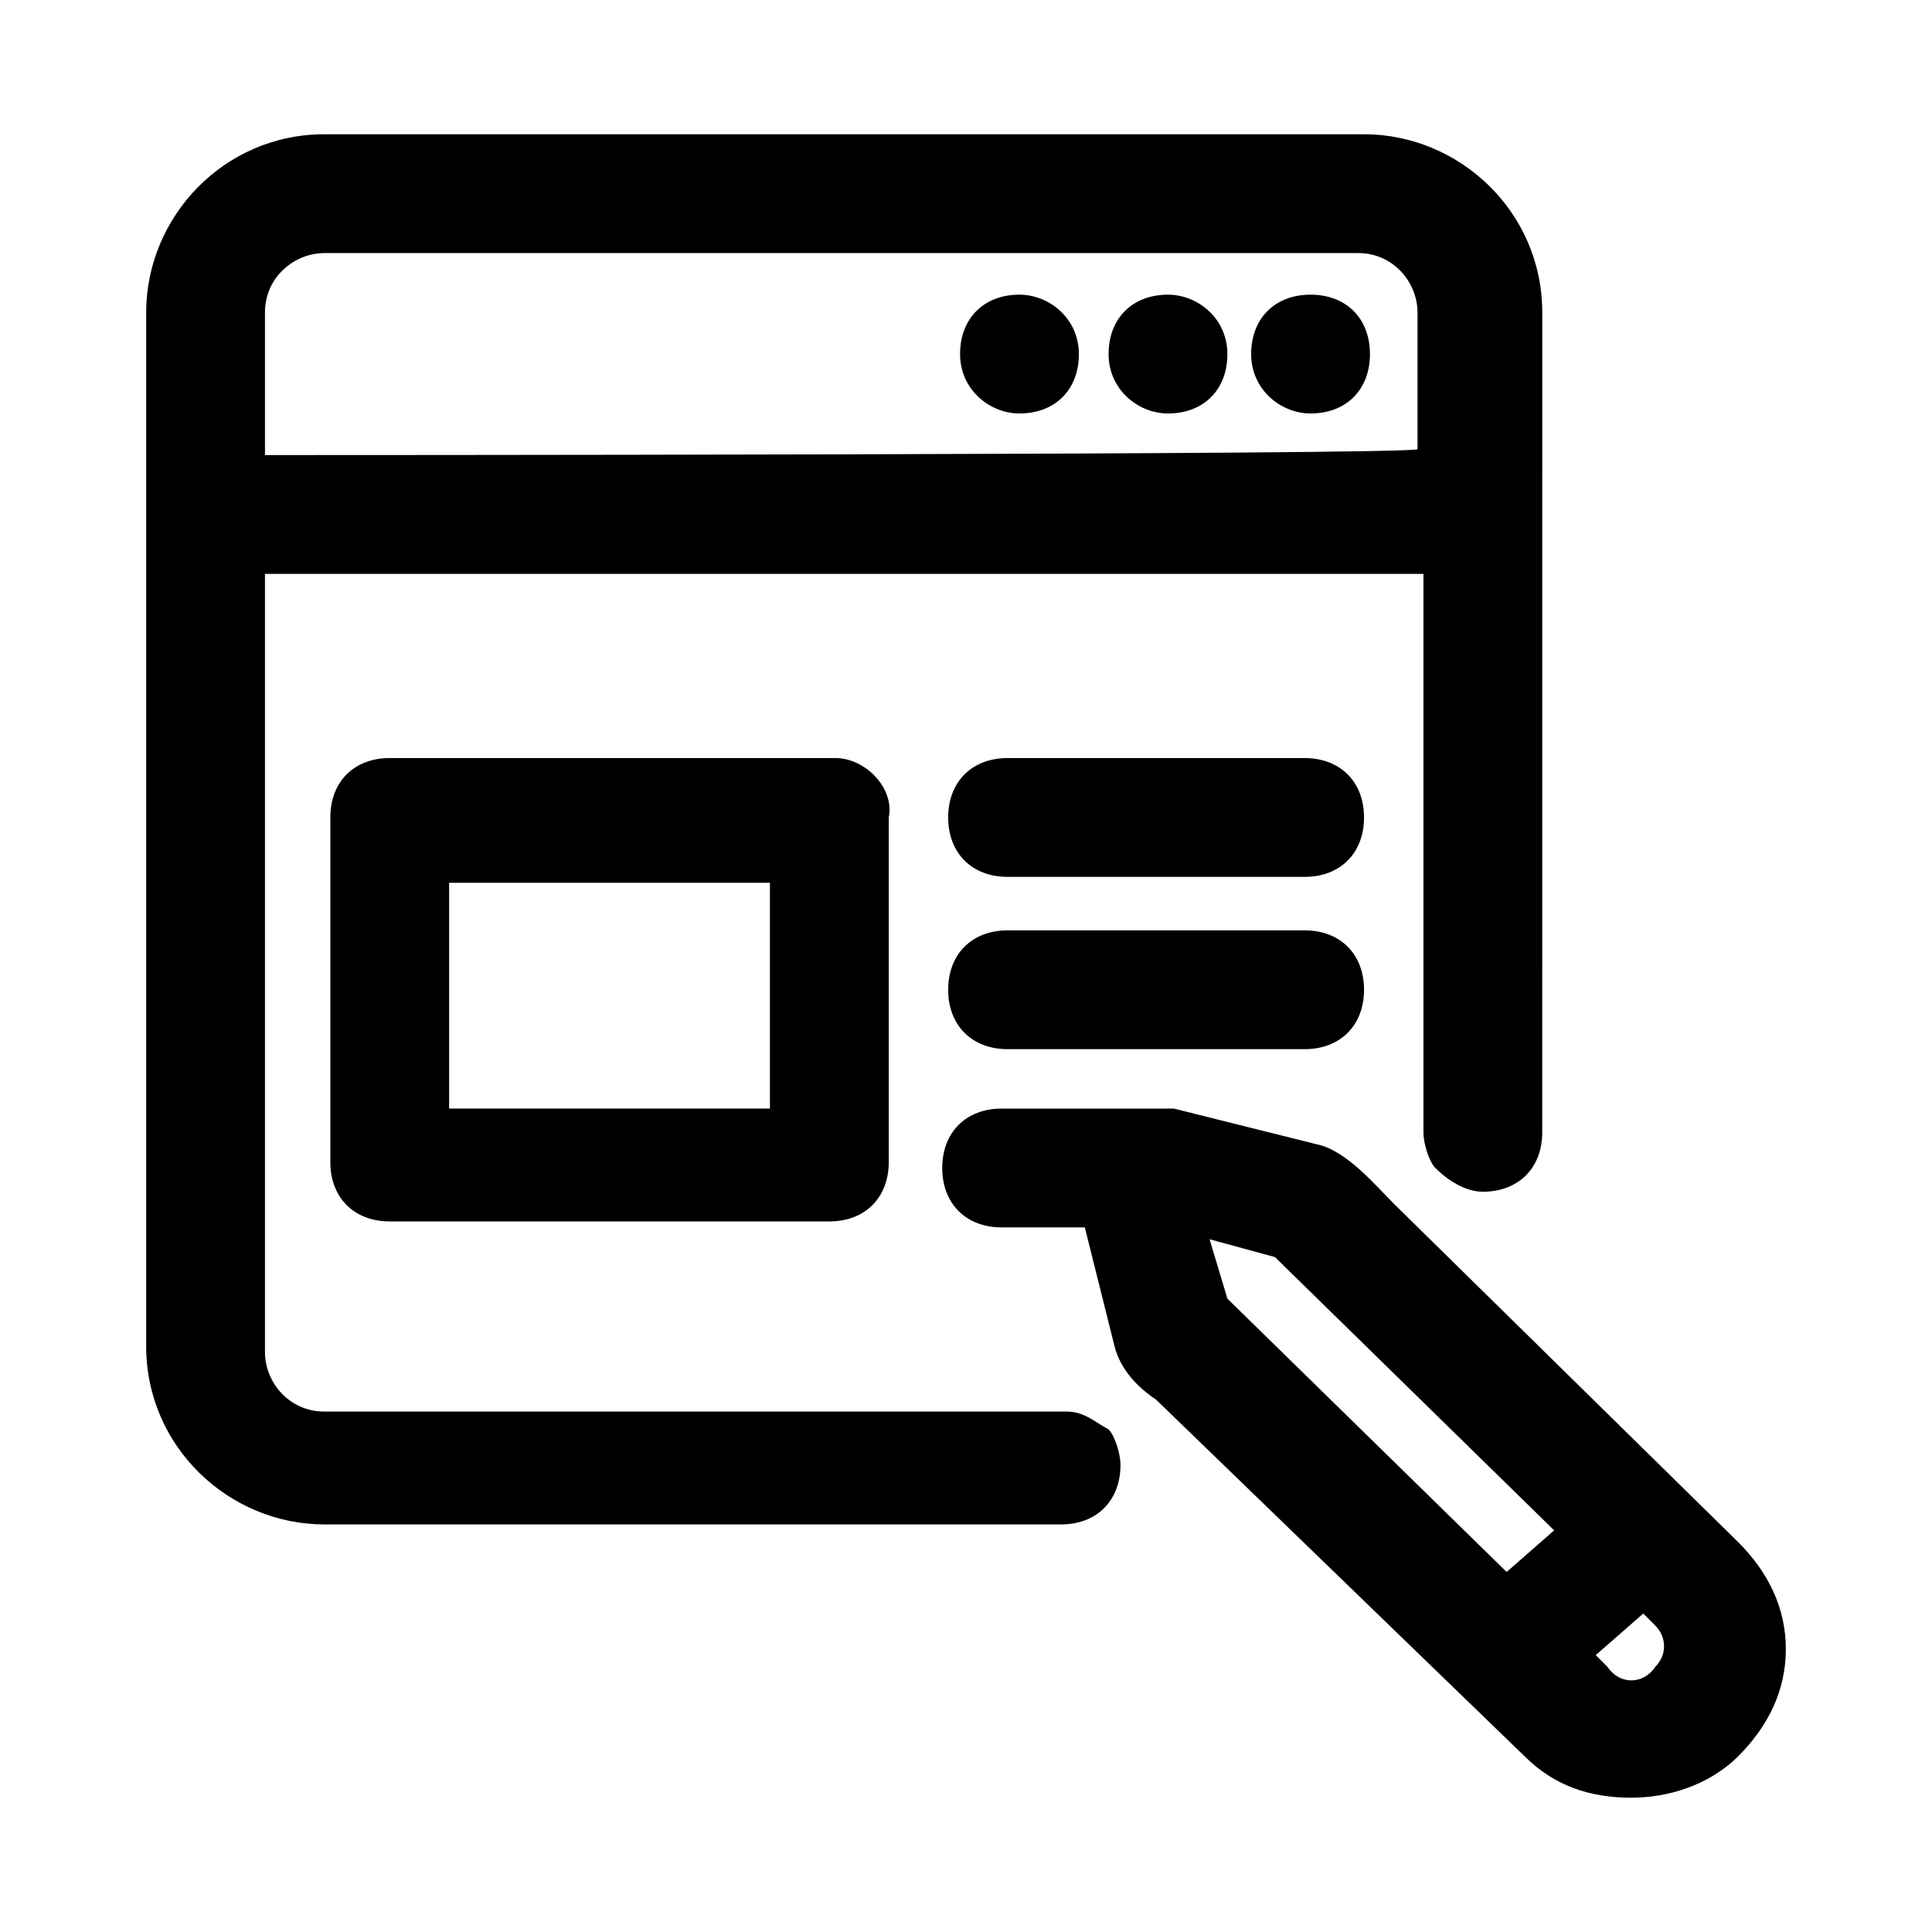 <?xml version="1.0" encoding="UTF-8"?>
<!-- Uploaded to: ICON Repo, www.iconrepo.com, Generator: ICON Repo Mixer Tools -->
<svg fill="#000000" width="800px" height="800px" version="1.1" viewBox="144 144 512 512" xmlns="http://www.w3.org/2000/svg">
 <g>
  <path d="m426.76 518.08h-196.8c-9.445 0-15.742-7.871-15.742-15.742v-206.25h307.01v147.99c0 3.148 1.574 7.871 3.148 9.445 3.148 3.148 7.871 6.297 12.594 6.297 9.445 0 15.742-6.297 15.742-15.742l0.004-217.27c0-26.766-22.043-47.23-47.23-47.23h-275.52c-26.766 0-47.23 22.043-47.23 47.23v273.95c0 26.766 22.043 47.23 47.23 47.23h195.23c9.445 0 15.742-6.297 15.742-15.742 0-3.148-1.574-7.871-3.148-9.445-3.144-1.574-6.293-4.723-11.02-4.723zm-212.54-253.48v-37.789c0-9.445 7.871-15.742 15.742-15.742h273.95c9.445 0 15.742 7.871 15.742 15.742v36.211c1.578 1.578-305.43 1.578-305.43 1.578z"/>
  <path d="m604.67 552.71-91.316-89.738c-4.723-4.723-12.594-14.168-20.469-15.742l-37.785-9.445h-6.297-39.359c-9.445 0-15.742 6.297-15.742 15.742s6.297 15.742 15.742 15.742h22.043l7.871 31.488c1.574 6.297 6.297 11.02 11.02 14.168l97.613 94.465c7.871 7.871 17.32 11.02 28.34 11.02 9.445 0 20.469-3.148 28.34-11.02 7.871-7.871 12.594-17.32 12.594-28.34 0-11.02-4.723-20.469-12.594-28.34zm-34.637 33.062-3.148-3.148 12.594-11.02 3.148 3.148c3.148 3.148 3.148 7.871 0 11.02-3.148 4.723-9.445 4.723-12.594 0zm-100.76-97.613-4.723-15.742 17.32 4.723 73.996 72.422-12.594 11.02z"/>
  <path d="m365.36 344.89h-118.08c-9.445 0-15.742 6.297-15.742 15.742v91.316c0 9.445 6.297 15.742 15.742 15.742h116.51c9.445 0 15.742-6.297 15.742-15.742v-91.316c1.574-7.871-6.297-15.742-14.168-15.742zm-15.746 92.891h-86.594v-59.828h85.02v59.828z"/>
  <path d="m411.02 422.04h78.719c9.445 0 15.742-6.297 15.742-15.742s-6.297-15.742-15.742-15.742h-78.719c-9.445 0-15.742 6.297-15.742 15.742-0.004 9.445 6.297 15.742 15.742 15.742z"/>
  <path d="m411.02 376.38h78.719c9.445 0 15.742-6.297 15.742-15.742s-6.297-15.742-15.742-15.742h-78.719c-9.445 0-15.742 6.297-15.742 15.742-0.004 9.445 6.297 15.742 15.742 15.742z"/>
  <path d="m491.31 222.09c-9.445 0-15.742 6.297-15.742 15.742 0 9.445 7.871 15.742 15.742 15.742 9.445 0 15.742-6.297 15.742-15.742 0.004-9.445-6.293-15.742-15.742-15.742z"/>
  <path d="m453.53 222.09c-9.445 0-15.742 6.297-15.742 15.742 0 9.445 7.871 15.742 15.742 15.742 9.445 0 15.742-6.297 15.742-15.742 0.004-9.445-7.871-15.742-15.742-15.742z"/>
  <path d="m414.17 222.09c-9.445 0-15.742 6.297-15.742 15.742 0 9.445 7.871 15.742 15.742 15.742 9.445 0 15.742-6.297 15.742-15.742 0.004-9.445-7.871-15.742-15.742-15.742z"/>
 </g>
</svg>
